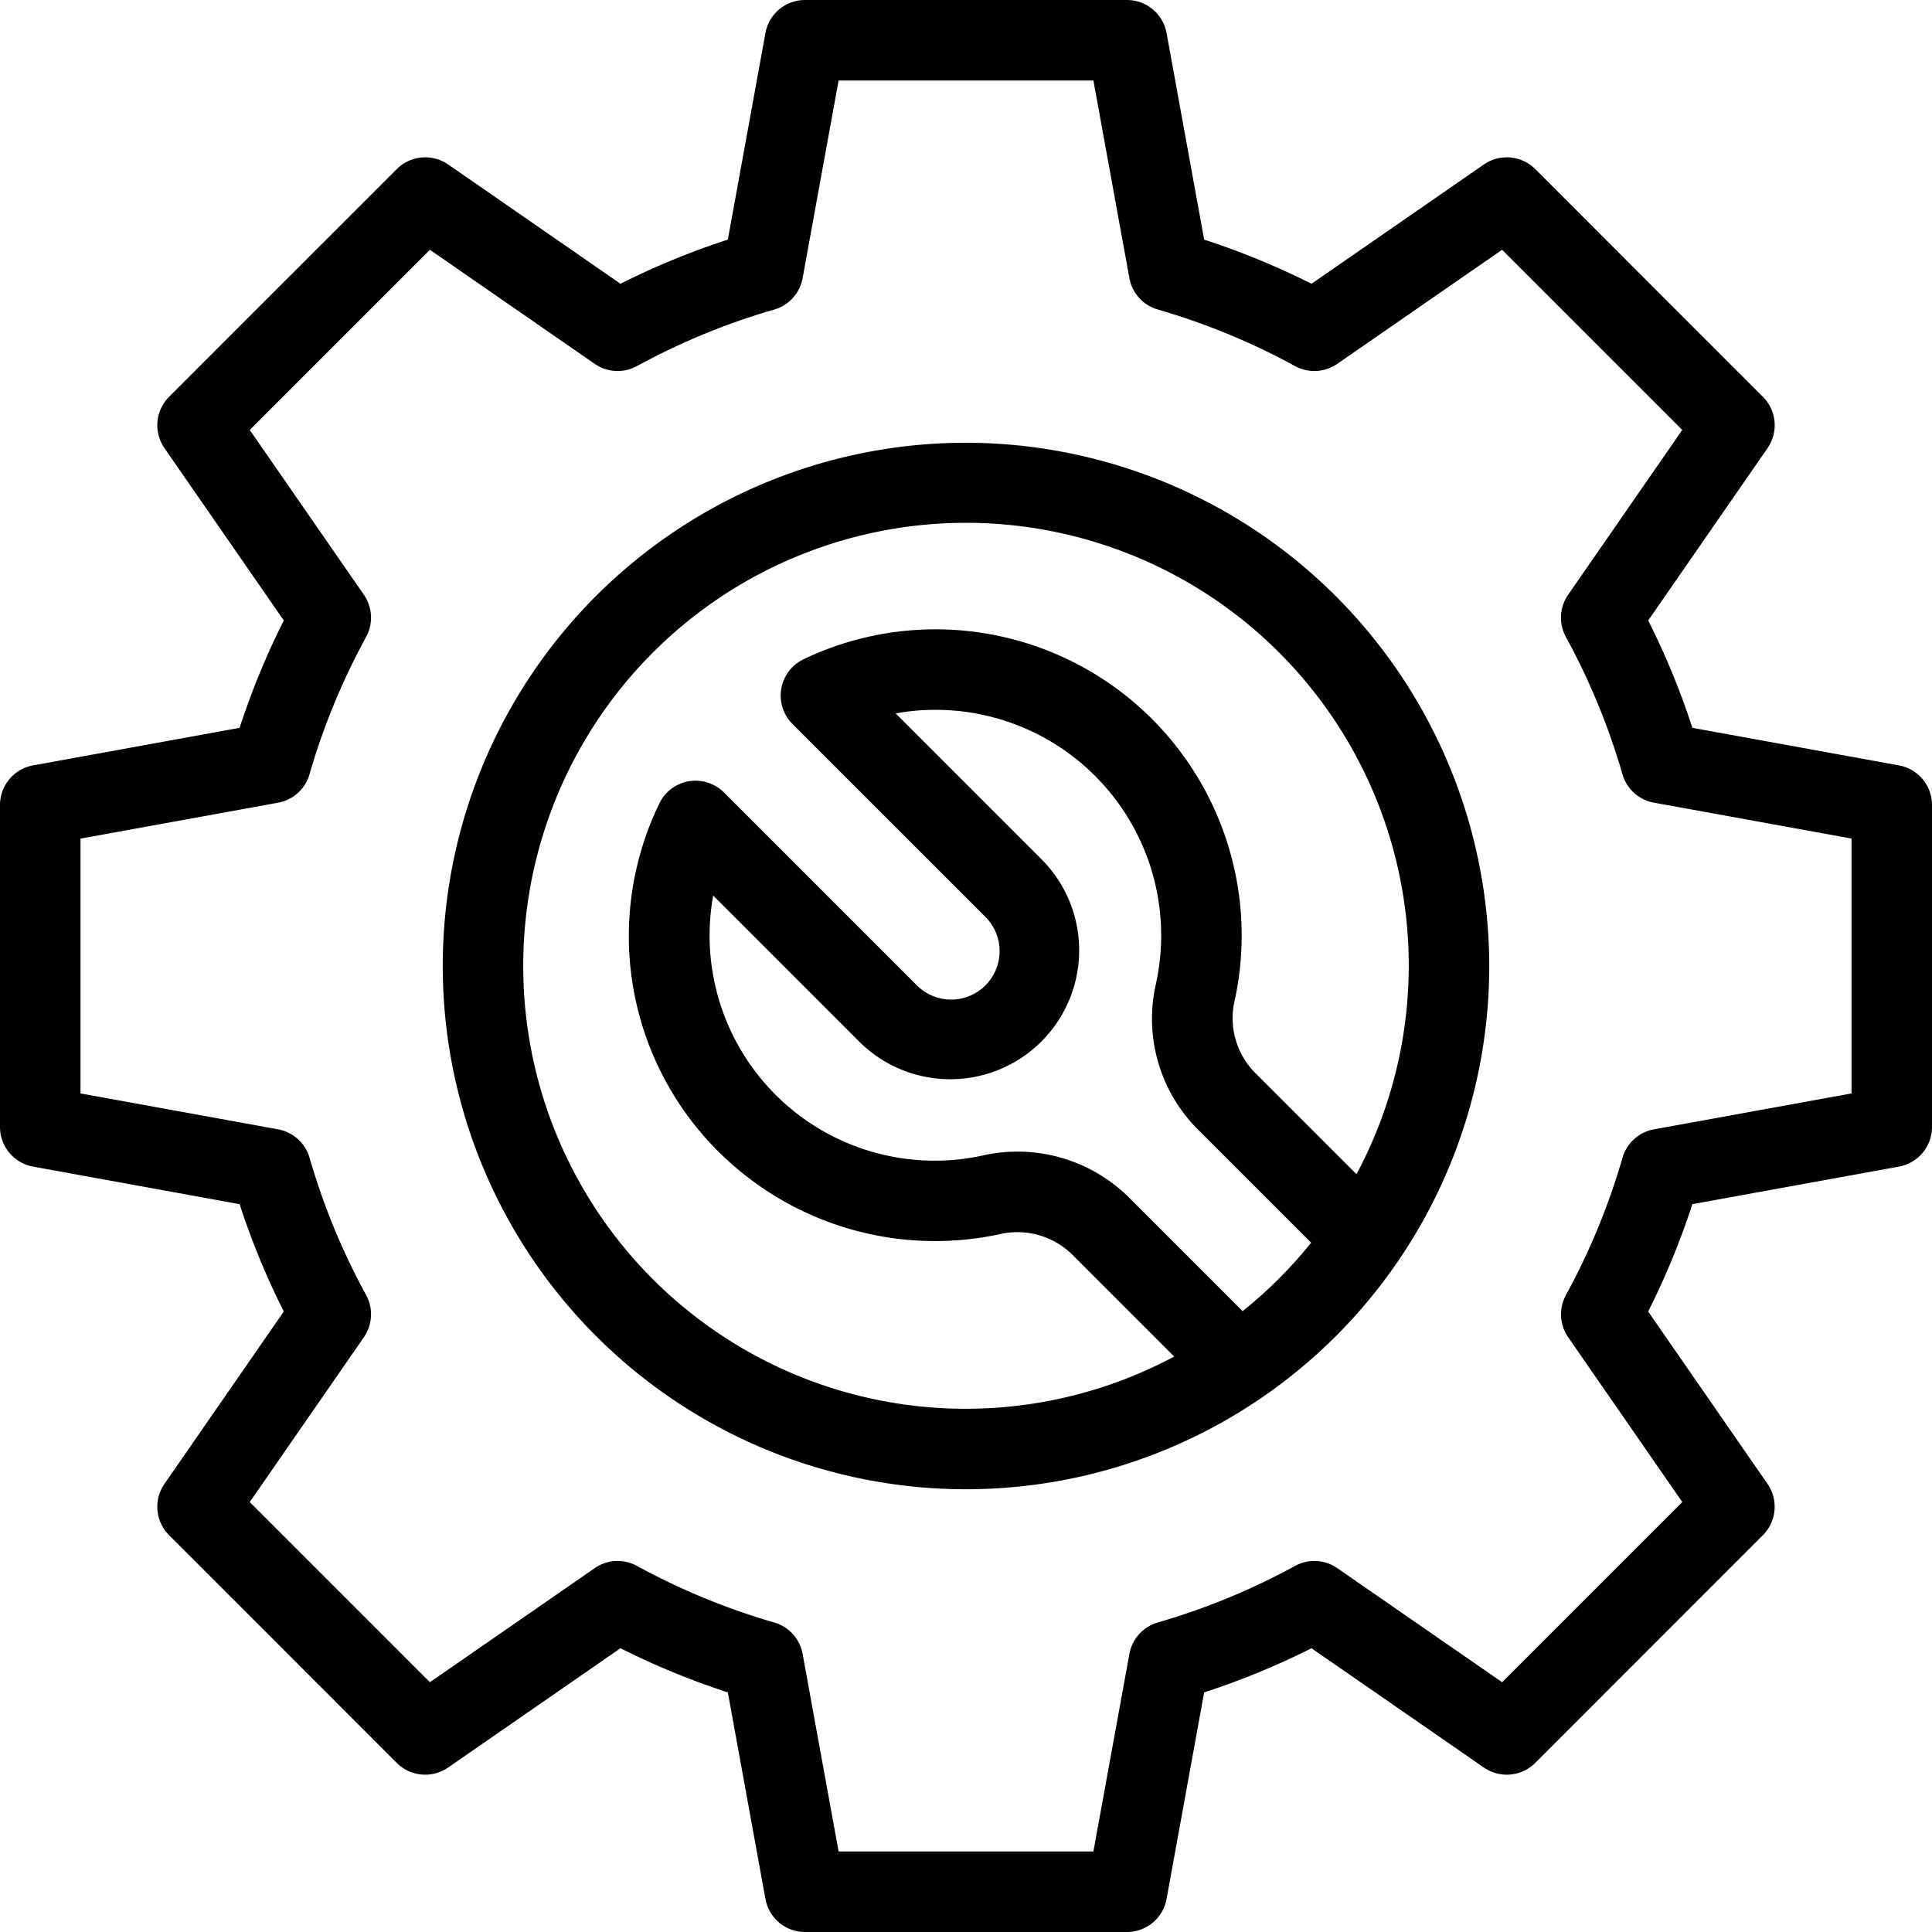 <?xml version="1.0" encoding="UTF-8"?>
<svg xmlns="http://www.w3.org/2000/svg" viewBox="0 0 48 48" width="512" height="512"><g id="Tools"><path d="M47.179,19.016l-5.132-.933a18.93,18.93,0,0,0-1.098-2.667l2.965-4.282a1,1,0,0,0-.115-1.276L38.143,4.201a1.002,1.002,0,0,0-1.276-.115L32.584,7.05a19.006,19.006,0,0,0-2.667-1.097L28.983.821A.999.999,0,0,0,28,0H20a.999.999,0,0,0-.983.821L18.083,5.953A19.011,19.011,0,0,0,15.416,7.05L11.134,4.086a1.002,1.002,0,0,0-1.276.115L4.201,9.858a1,1,0,0,0-.115,1.276l2.965,4.282A18.93,18.93,0,0,0,5.953,18.083l-5.132.933A1,1,0,0,0,0,20v8a1,1,0,0,0,.821.984l5.132.933a18.93,18.93,0,0,0,1.098,2.667L4.086,36.866a1,1,0,0,0,.115,1.276l5.656,5.657a1,1,0,0,0,1.276.115L15.416,40.95a19.011,19.011,0,0,0,2.667,1.097l.934,5.132A.999.999,0,0,0,20,48h8a.999.999,0,0,0,.983-.821l.934-5.132A19.006,19.006,0,0,0,32.584,40.95l4.282,2.964a1,1,0,0,0,1.276-.115l5.656-5.657a1,1,0,0,0,.115-1.276l-2.965-4.282a18.93,18.93,0,0,0,1.098-2.667l5.132-.933A1,1,0,0,0,48,28V20A1,1,0,0,0,47.179,19.016ZM46,27.166l-4.908.892a.999.999,0,0,0-.781.704,16.884,16.884,0,0,1-1.405,3.411,1.002,1.002,0,0,0,.055,1.051l2.835,4.094-4.476,4.476L33.224,38.96a1,1,0,0,0-1.051-.054,16.924,16.924,0,0,1-3.411,1.405.999.999,0,0,0-.703.781L27.165,46h-6.33l-.894-4.908a.999.999,0,0,0-.703-.781,16.924,16.924,0,0,1-3.411-1.405.998.998,0,0,0-1.051.054l-4.095,2.834L6.205,37.318,9.04,33.224a1.002,1.002,0,0,0,.055-1.051A16.884,16.884,0,0,1,7.69,28.762a.999.999,0,0,0-.781-.704L2,27.166v-6.331l4.908-.892a.999.999,0,0,0,.781-.704,16.887,16.887,0,0,1,1.405-3.411A1.002,1.002,0,0,0,9.04,14.776L6.205,10.682l4.476-4.476L14.776,9.04a1.001,1.001,0,0,0,1.051.054A16.924,16.924,0,0,1,19.238,7.69a.999.999,0,0,0,.703-.781L20.835,2h6.33l.894,4.908a.999.999,0,0,0,.703.781,16.924,16.924,0,0,1,3.411,1.405A1.002,1.002,0,0,0,33.224,9.04l4.095-2.834,4.476,4.476L38.96,14.776a1.002,1.002,0,0,0-.055,1.051,16.887,16.887,0,0,1,1.405,3.411.999.999,0,0,0,.781.704L46,20.834Z"/><path d="M24,11A13,13,0,1,0,37,24,13.015,13.015,0,0,0,24,11ZM13,24a11,11,0,1,1,20.702,5.173l-2.49-2.49a1.928,1.928,0,0,1-.551-1.761,7.606,7.606,0,0,0-10.698-8.543,1.001,1.001,0,0,0-.274,1.609L24.482,22.78a1.203,1.203,0,0,1-1.701,1.702l-4.793-4.793a1.009,1.009,0,0,0-.875-.279.999.999,0,0,0-.733.554,7.549,7.549,0,0,0,1.79,8.948,7.626,7.626,0,0,0,6.708,1.742,1.946,1.946,0,0,1,1.789.543l2.506,2.506A10.992,10.992,0,0,1,13,24Zm17.873,8.575-2.792-2.792a3.934,3.934,0,0,0-3.629-1.083,5.593,5.593,0,0,1-6.733-6.451l3.648,3.649a3.203,3.203,0,0,0,4.529-4.53l-3.644-3.644a5.606,5.606,0,0,1,6.458,6.758,3.89,3.89,0,0,0,1.088,3.616l2.777,2.777A11.087,11.087,0,0,1,30.873,32.575Z"/></g></svg>
